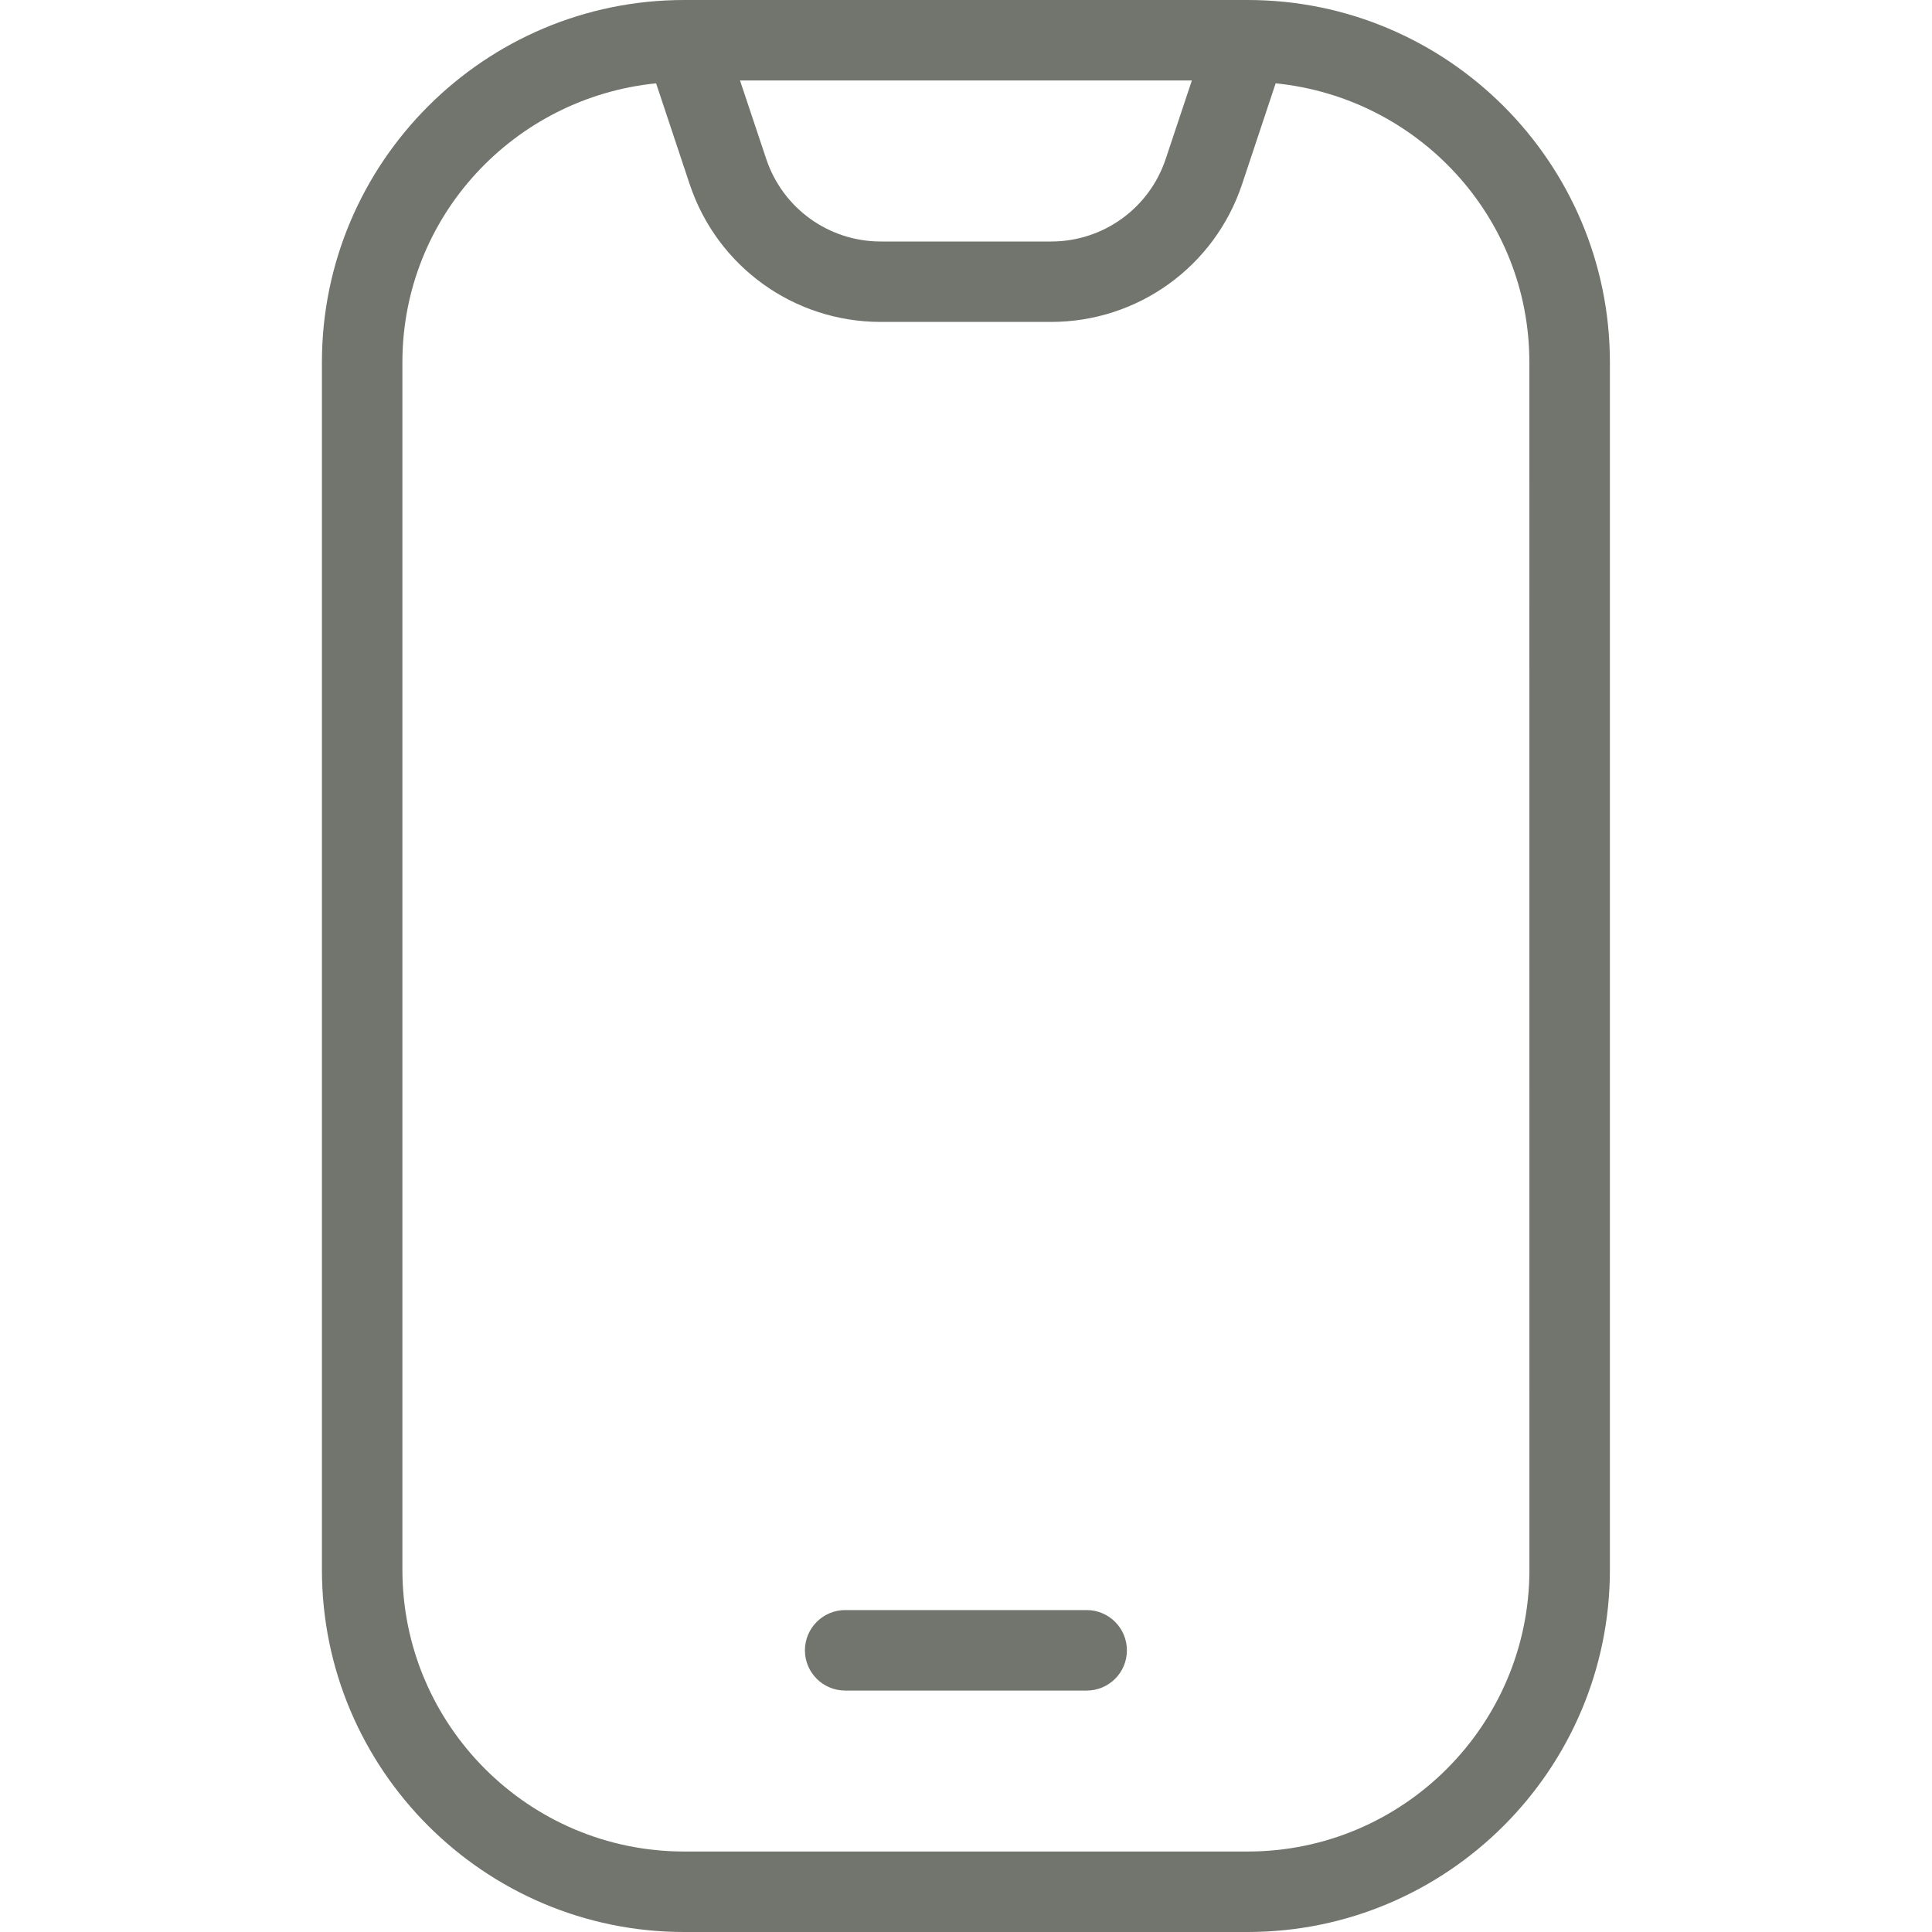 <svg width="32" height="32" viewBox="0 0 32 32" fill="none" xmlns="http://www.w3.org/2000/svg">
<g clip-path="url(#clip0_10002_545)">
<path d="M20.665 0H11.332C8.024 0 5.332 2.692 5.332 6V26C5.332 29.308 8.024 32 11.332 32H20.665C23.973 32 26.665 29.308 26.665 26V6C26.665 2.692 23.973 0 20.665 0ZM19.741 1.333L19.308 2.632C19.035 3.451 18.272 4 17.411 4H14.588C13.727 4 12.964 3.451 12.691 2.632L12.257 1.333H19.741ZM25.332 26C25.332 28.573 23.239 30.667 20.665 30.667H11.332C8.759 30.667 6.665 28.573 6.665 26V6C6.665 3.587 8.515 1.617 10.867 1.38L11.424 3.053C11.879 4.416 13.149 5.332 14.587 5.332H17.409C18.847 5.332 20.117 4.416 20.572 3.053L21.129 1.38C23.481 1.617 25.331 3.585 25.331 6L25.332 26Z" fill="#15190D" fill-opacity="0.6"/>
<path d="M17.999 26.668H13.999C13.631 26.668 13.332 26.967 13.332 27.335C13.332 27.703 13.631 28.001 13.999 28.001H17.999C18.367 28.001 18.665 27.703 18.665 27.335C18.665 26.967 18.367 26.668 17.999 26.668Z" fill="#15190D" fill-opacity="0.6"/>
</g>
<defs>
<clipPath id="clip0_10002_545">
<rect width="32" height="32" fill="white"/>
</clipPath>
</defs>
</svg>

